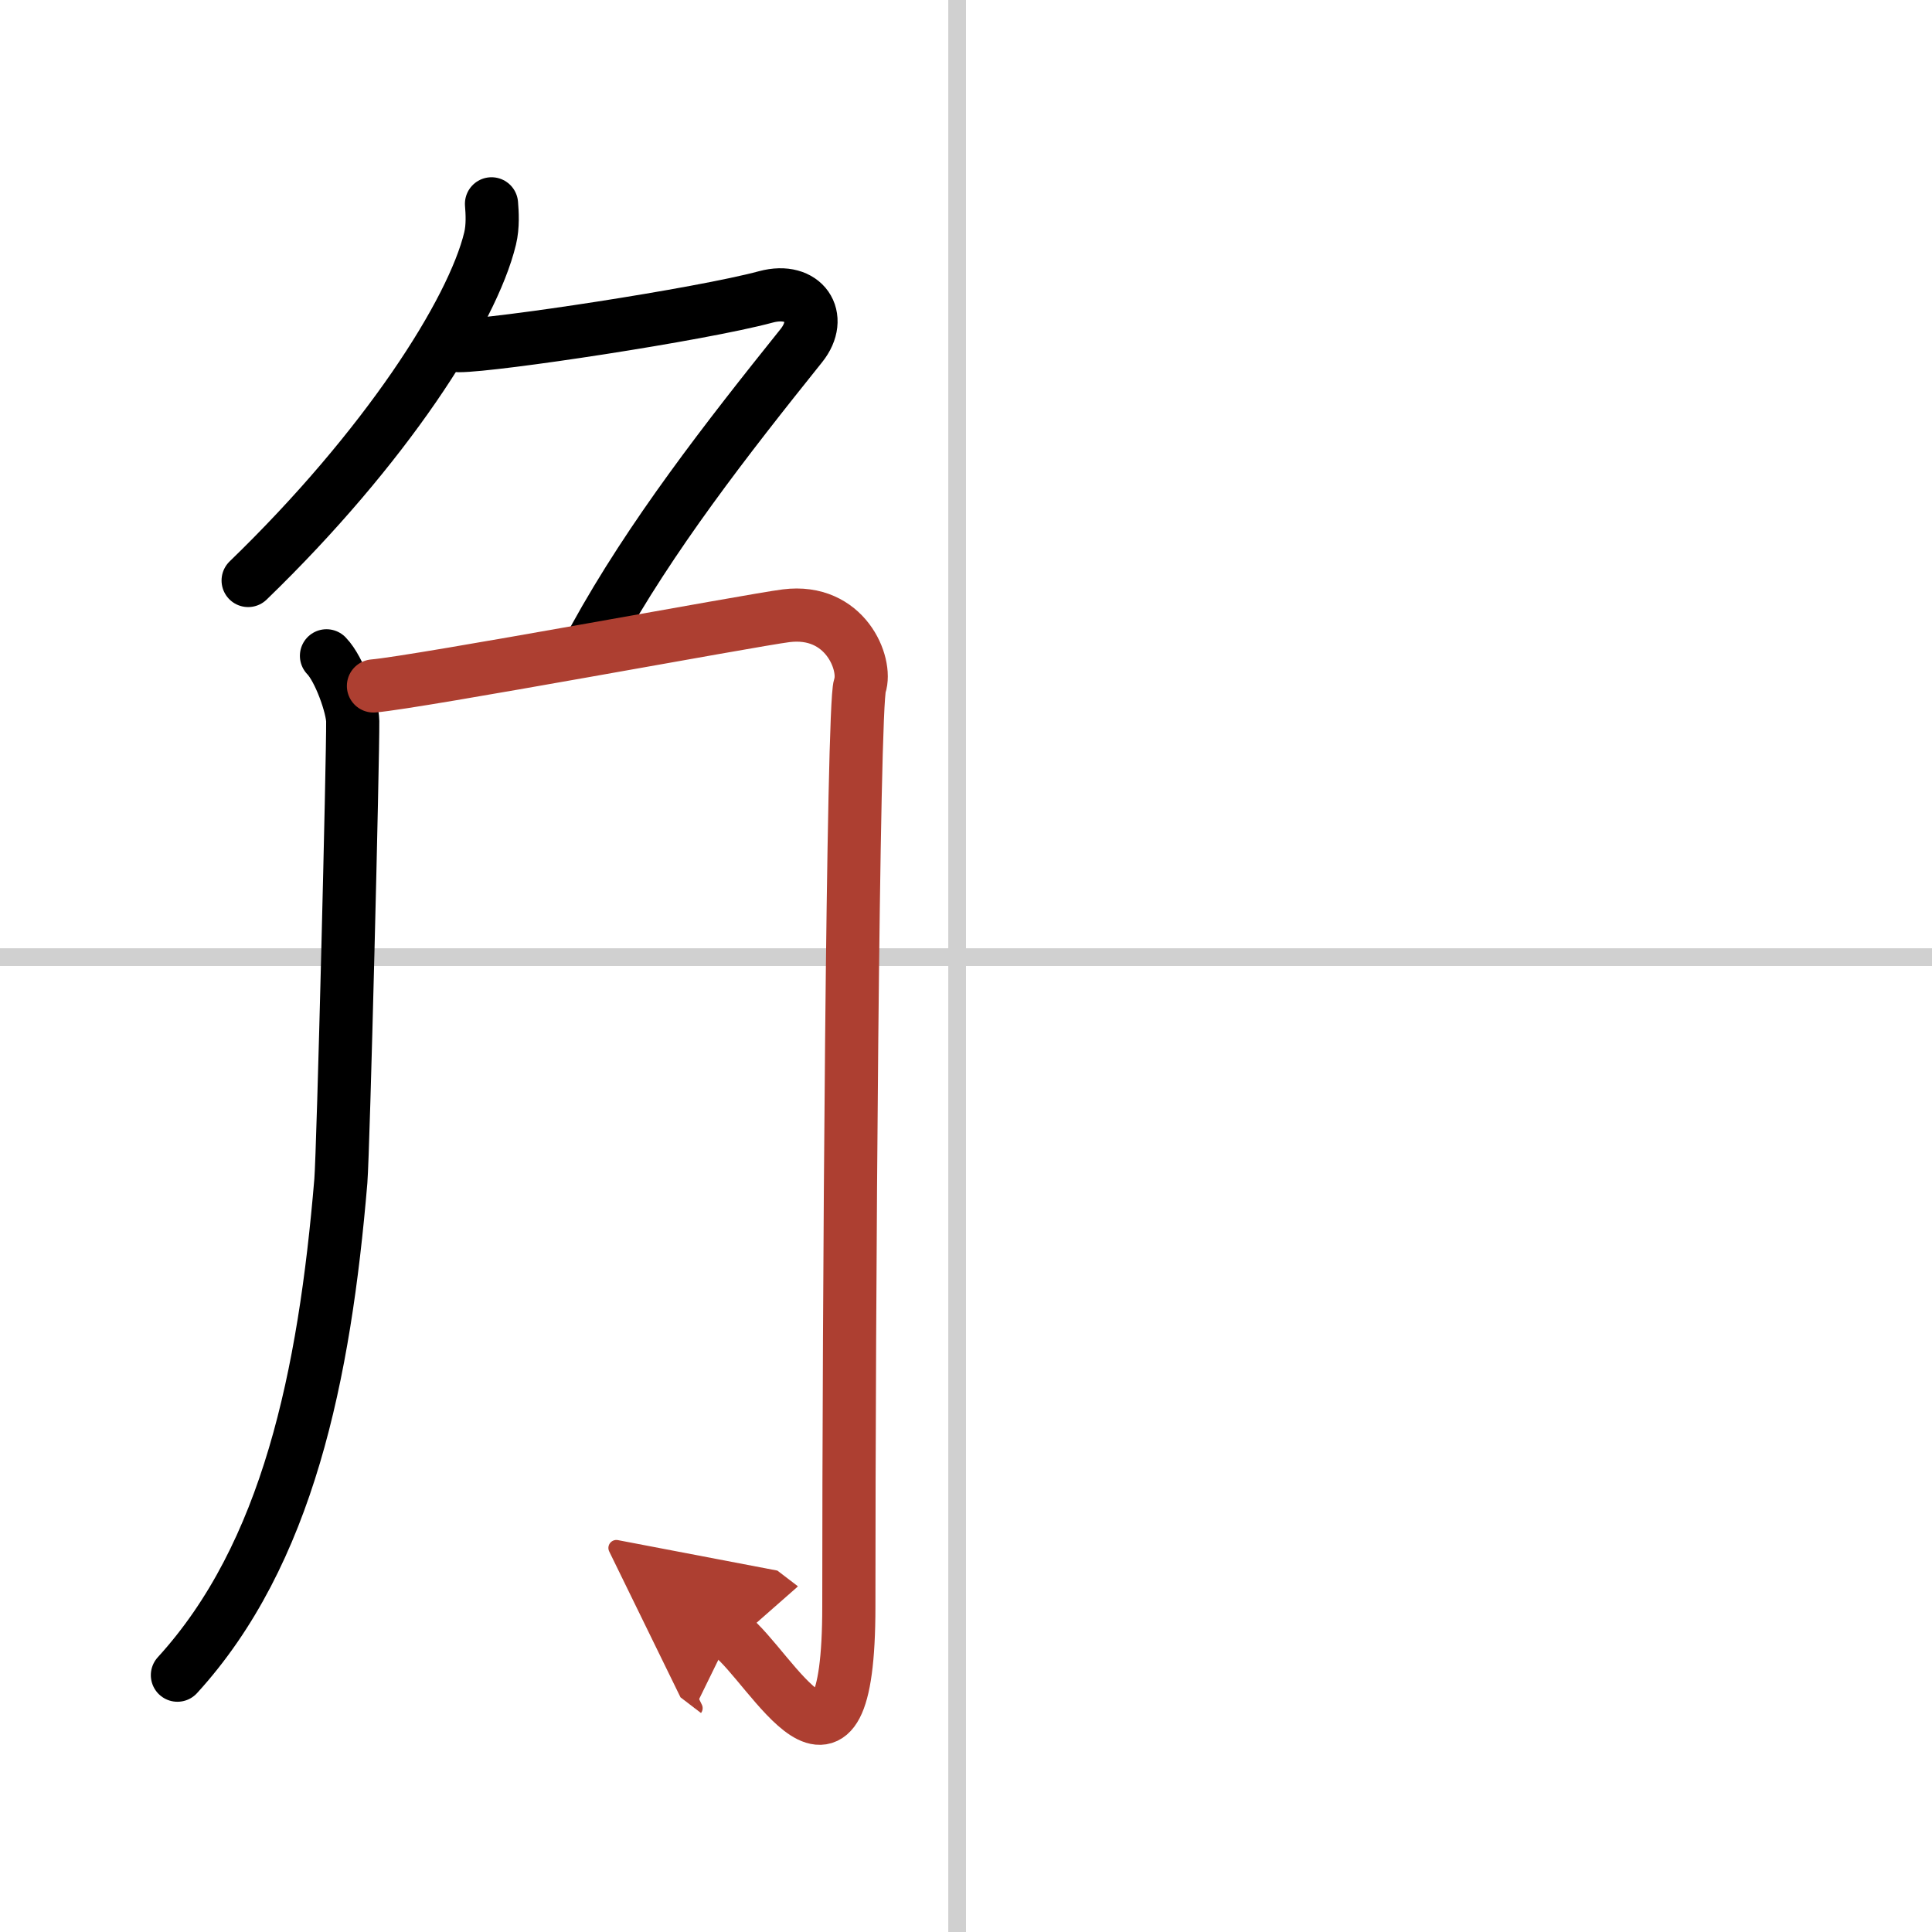 <svg width="400" height="400" viewBox="0 0 109 109" xmlns="http://www.w3.org/2000/svg"><defs><marker id="a" markerWidth="4" orient="auto" refX="1" refY="5" viewBox="0 0 10 10"><polyline points="0 0 10 5 0 10 1 5" fill="#ad3f31" stroke="#ad3f31"/></marker></defs><g fill="none" stroke="#000" stroke-linecap="round" stroke-linejoin="round" stroke-width="3"><rect width="100%" height="100%" fill="#fff" stroke="#fff"/><line x1="54" x2="54" y2="109" stroke="#d0d0d0" stroke-width="1"/><line x2="109" y1="54" y2="54" stroke="#d0d0d0" stroke-width="1"/><path d="m27.73 11.5c0.04 0.49 0.09 1.26-0.08 1.96-1 4.14-5.9 11.79-13.65 19.29"/><path d="M25.89,19.5c2,0,13.61-1.75,17.32-2.75c2.16-0.58,3.29,1.14,2,2.75C41,24.75,36.71,30.25,33.55,36"/><path d="m18.42 37c0.74 0.76 1.47 2.89 1.48 3.69 0.02 1.95-0.53 24.23-0.67 25.94-0.92 10.97-3 21.07-9.22 27.88"/><path d="m21.07 38.7c2.5-0.21 21.42-3.73 23.28-3.96 3.33-0.42 4.58 2.71 4.16 3.96-0.4 1.2-0.62 35.05-0.62 51.93 0 12.12-4.39 3.37-6.68 1.62" marker-end="url(#a)" stroke="#ad3f31"/></g></svg>
